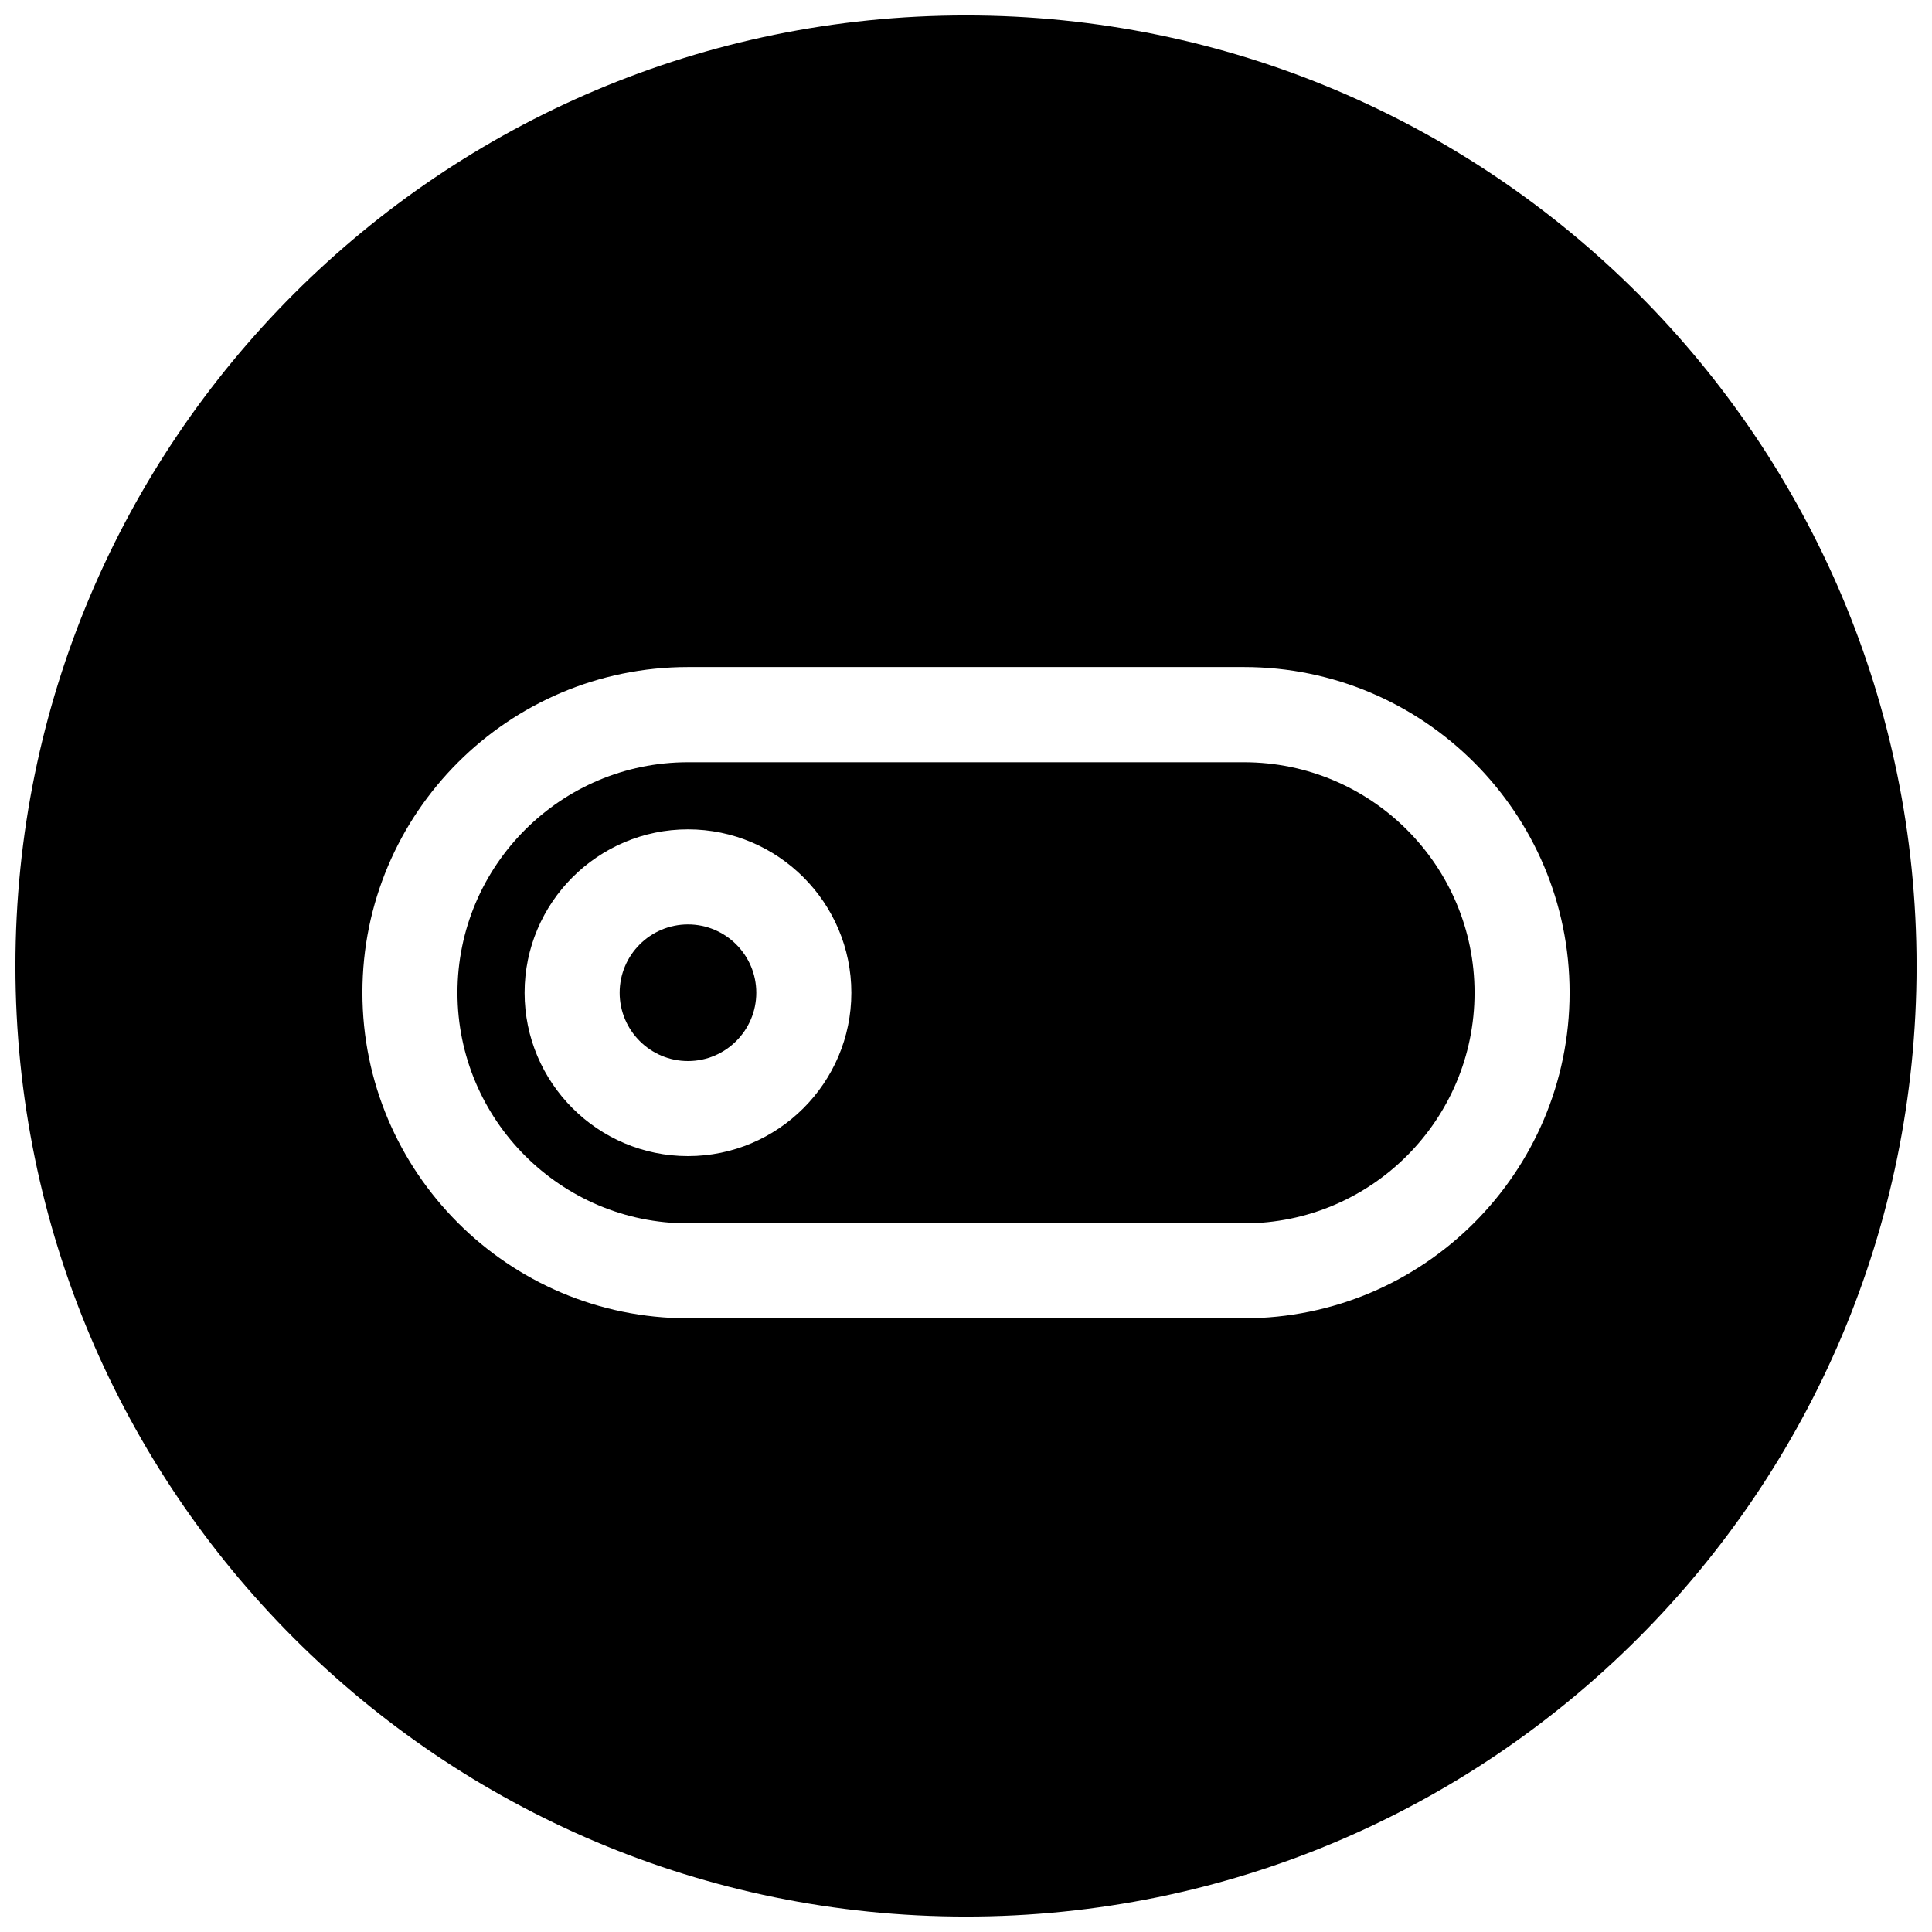 <?xml version="1.0" encoding="UTF-8"?>
<!-- Uploaded to: SVG Repo, www.svgrepo.com, Generator: SVG Repo Mixer Tools -->
<svg width="800px" height="800px" version="1.1" viewBox="144 144 512 512" xmlns="http://www.w3.org/2000/svg">
 <defs>
  <clipPath id="a">
   <path d="m148.09 148.09h503.81v503.81h-503.81z"/>
  </clipPath>
 </defs>
 <path d="m473.68 346h-147.36c-33.691 0-61.086 27.395-61.086 61.086 0 33.691 27.395 61.117 61.086 61.117h147.36c33.691 0 61.086-27.395 61.086-61.117 0-33.691-27.395-61.086-61.086-61.086zm-147.36 104.38c-23.867 0-43.297-19.43-43.297-43.297 0-23.867 19.43-43.293 43.297-43.293 23.867 0 43.297 19.43 43.297 43.297 0 23.867-19.43 43.293-43.297 43.293z"/>
 <g clip-path="url(#a)">
  <path d="m400 148.09c-139.12 0-251.91 112.79-251.91 251.91 0 139.11 112.79 251.91 251.91 251.91 139.11 0 251.91-112.79 251.91-251.91-0.004-139.12-112.79-251.91-251.91-251.91zm73.68 345.27h-147.36c-47.578 0-86.277-38.73-86.277-86.309s38.699-86.277 86.277-86.277h147.36c47.578 0 86.277 38.699 86.277 86.277 0 47.609-38.699 86.309-86.277 86.309z"/>
 </g>
 <path d="m326.32 388.98c-9.98 0-18.105 8.125-18.105 18.105 0 9.984 8.125 18.105 18.105 18.105 9.98 0 18.105-8.125 18.105-18.105s-8.125-18.105-18.105-18.105z"/>
</svg>
